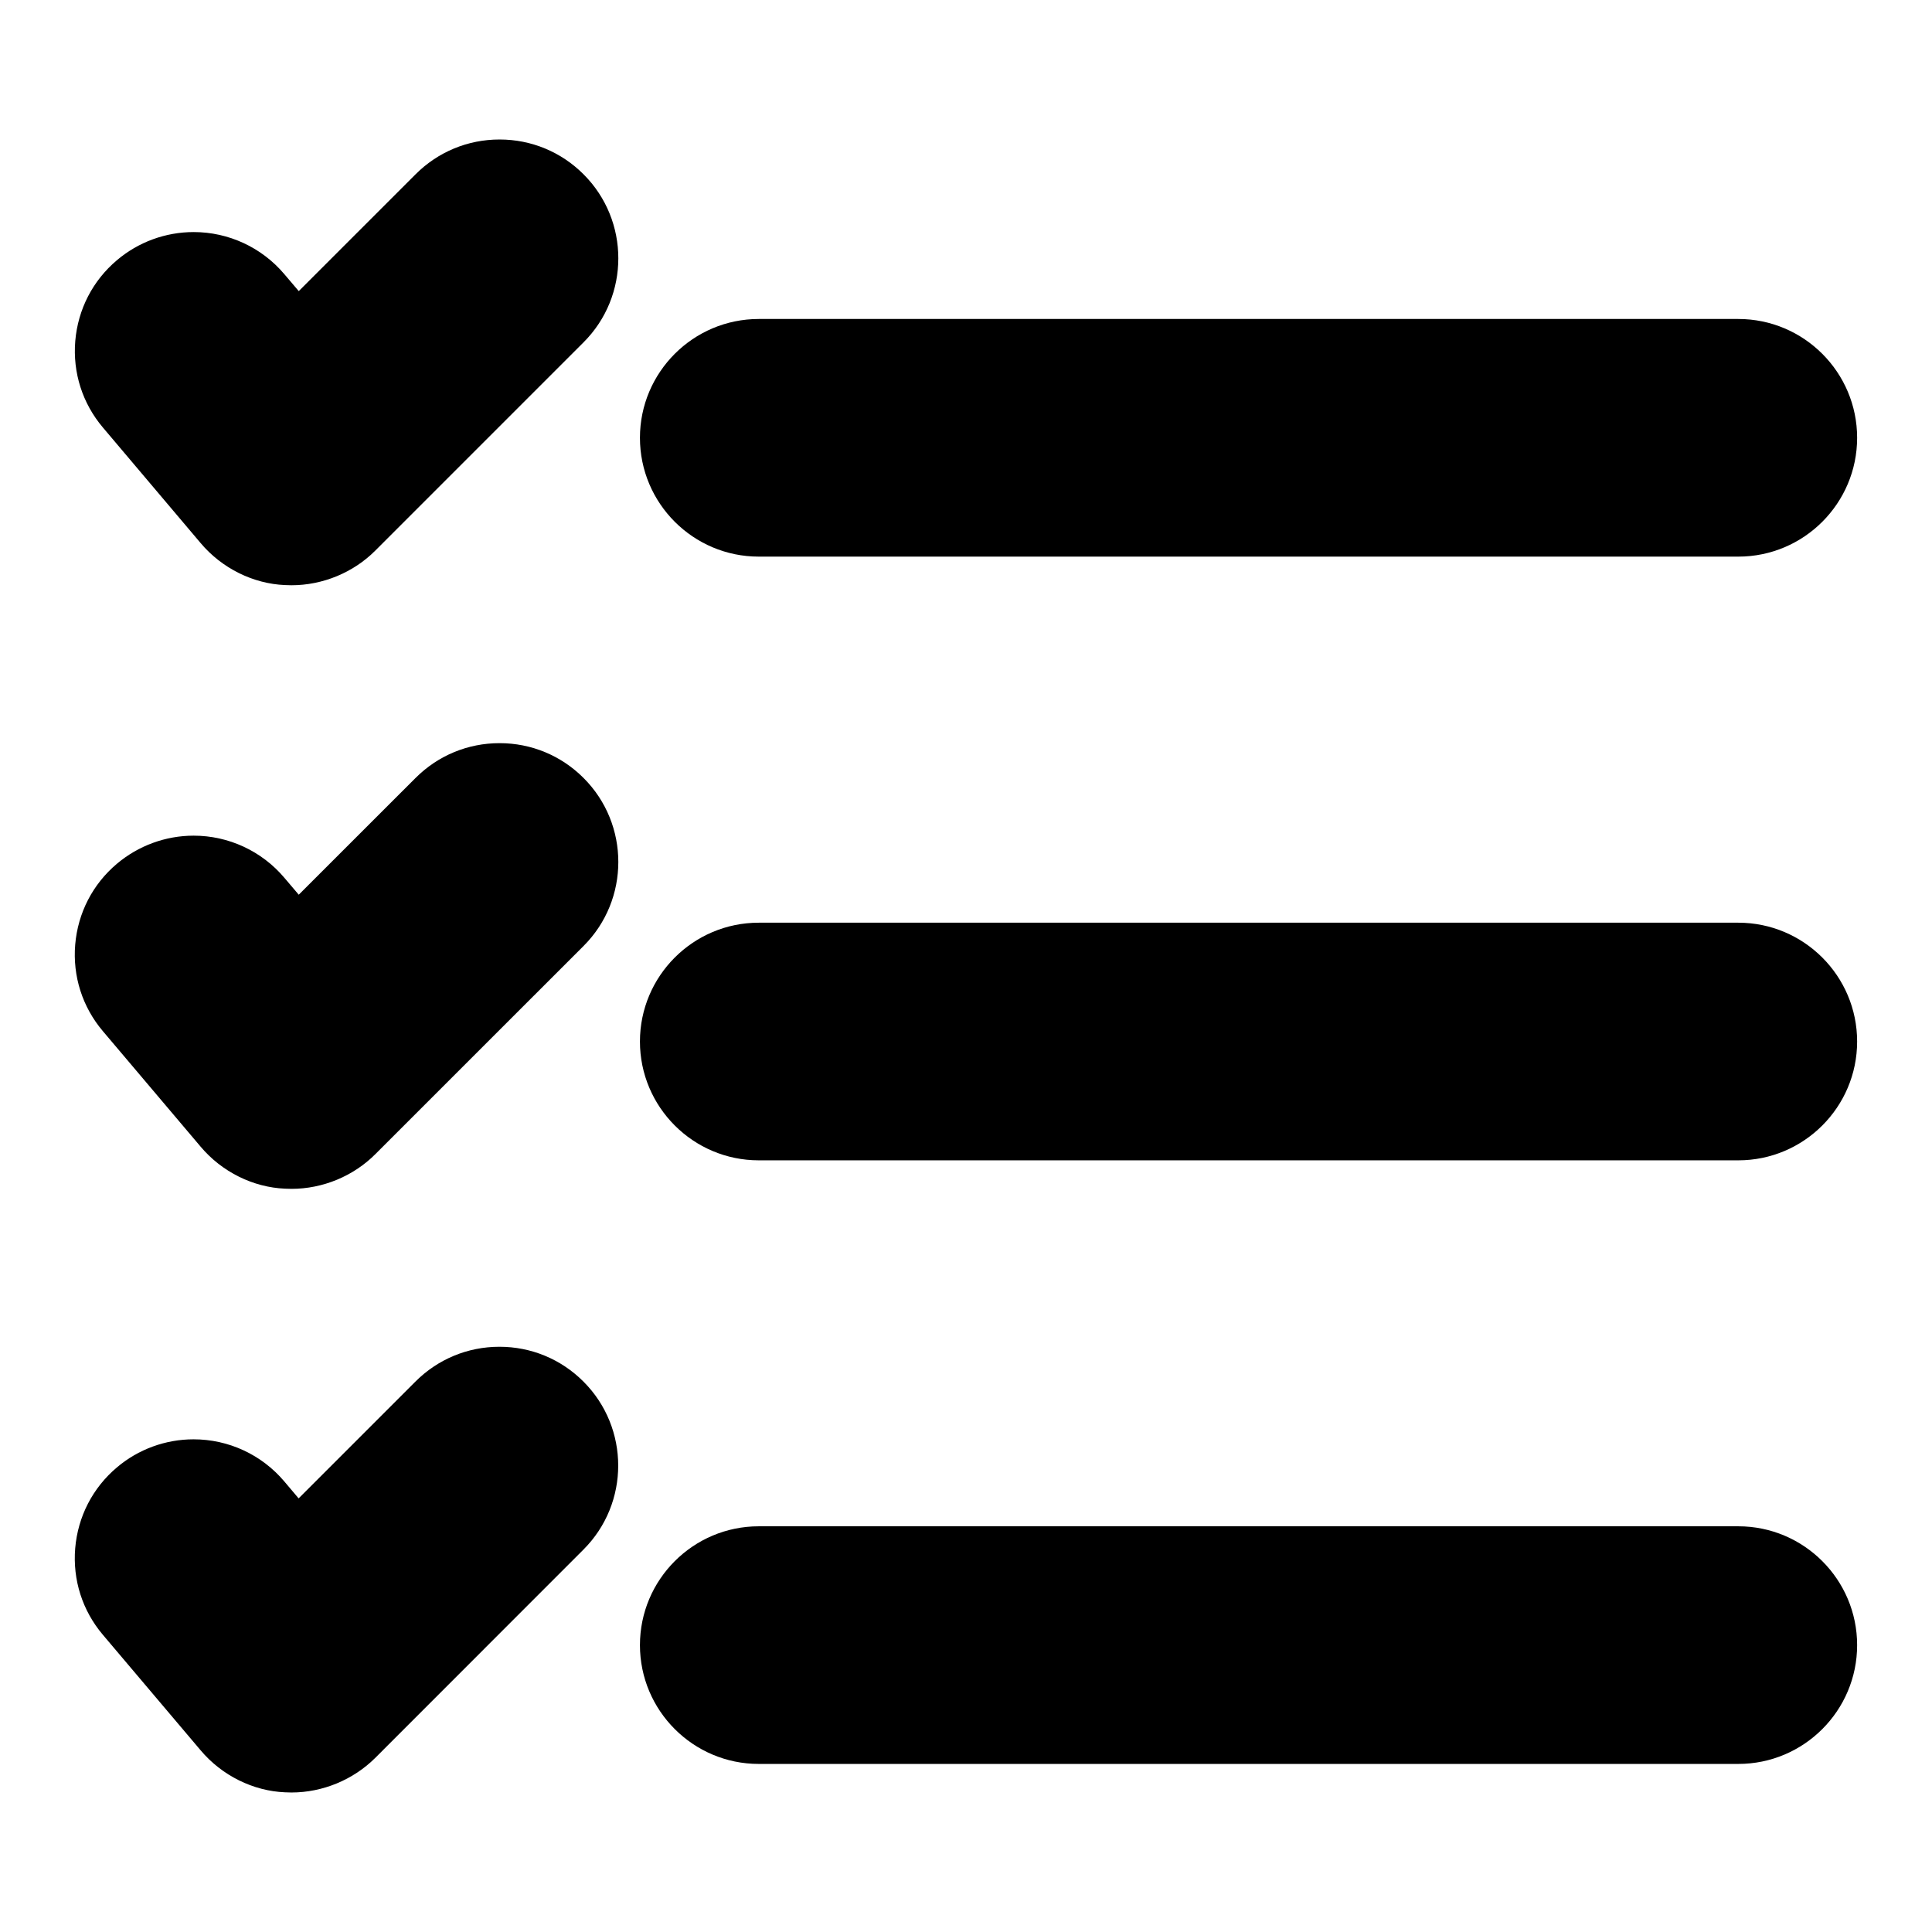 <?xml version="1.0" encoding="UTF-8"?>
<!-- The Best Svg Icon site in the world: iconSvg.co, Visit us! https://iconsvg.co -->
<svg fill="#000000" width="800px" height="800px" version="1.1" viewBox="144 144 512 512" xmlns="http://www.w3.org/2000/svg">
 <g>
  <path d="m345.08 611.46c-17.367 0-31.488-14.121-31.488-31.488s14.121-31.488 31.488-31.488h259.59c17.367 0 31.488 14.121 31.488 31.488s-14.121 31.488-31.488 31.488z"/>
  <path d="m345.08 451.5c-17.367 0-31.488-14.121-31.488-31.488 0-17.367 14.121-31.488 31.488-31.488h259.59c17.367 0 31.488 14.121 31.488 31.488 0 17.367-14.121 31.488-31.488 31.488z"/>
  <path d="m345.08 291.51c-17.367 0-31.488-14.121-31.488-31.488 0-17.367 14.121-31.488 31.488-31.488h259.59c17.367 0 31.488 14.121 31.488 31.488 0 17.367-14.121 31.488-31.488 31.488z"/>
  <path d="m219.52 618.98c-8.391-0.348-16.688-4.41-22.34-11.117l-25.914-30.621c-5.434-6.406-8.031-14.562-7.336-22.938 0.707-8.391 4.629-16.012 11.051-21.426 5.652-4.801 12.879-7.445 20.309-7.445 9.289 0 18.043 4.062 24.043 11.148l3.809 4.504 30.953-30.953c5.953-5.953 13.855-9.227 22.262-9.227s16.312 3.273 22.262 9.227c12.281 12.266 12.281 32.258 0 44.523l-55.117 55.145c-5.856 5.856-13.98 9.227-22.262 9.227z"/>
  <path d="m219.52 459.01c-8.391-0.348-16.688-4.41-22.34-11.117l-25.914-30.621c-5.434-6.406-8.031-14.562-7.336-22.938 0.707-8.391 4.629-16.012 11.051-21.426 5.699-4.805 12.91-7.449 20.34-7.449 9.273 0 18.043 4.078 24.027 11.148l3.824 4.5 30.953-30.938c5.953-5.953 13.855-9.227 22.262-9.227s16.312 3.273 22.262 9.227c12.281 12.266 12.281 32.258 0 44.523l-55.148 55.137c-5.824 5.856-13.949 9.227-22.262 9.227z"/>
  <path d="m219.52 299.05c-8.391-0.348-16.688-4.41-22.34-11.117l-25.898-30.621c-5.434-6.406-8.031-14.562-7.336-22.938 0.707-8.391 4.629-16.012 11.051-21.426 5.684-4.82 12.895-7.449 20.324-7.449 9.273 0 18.043 4.078 24.027 11.148l3.824 4.5 30.953-30.953c5.953-5.953 13.855-9.227 22.262-9.227s16.312 3.273 22.262 9.227c12.281 12.266 12.281 32.258 0 44.523l-55.148 55.152c-5.824 5.856-13.949 9.227-22.262 9.227z"/>
 </g>
</svg>